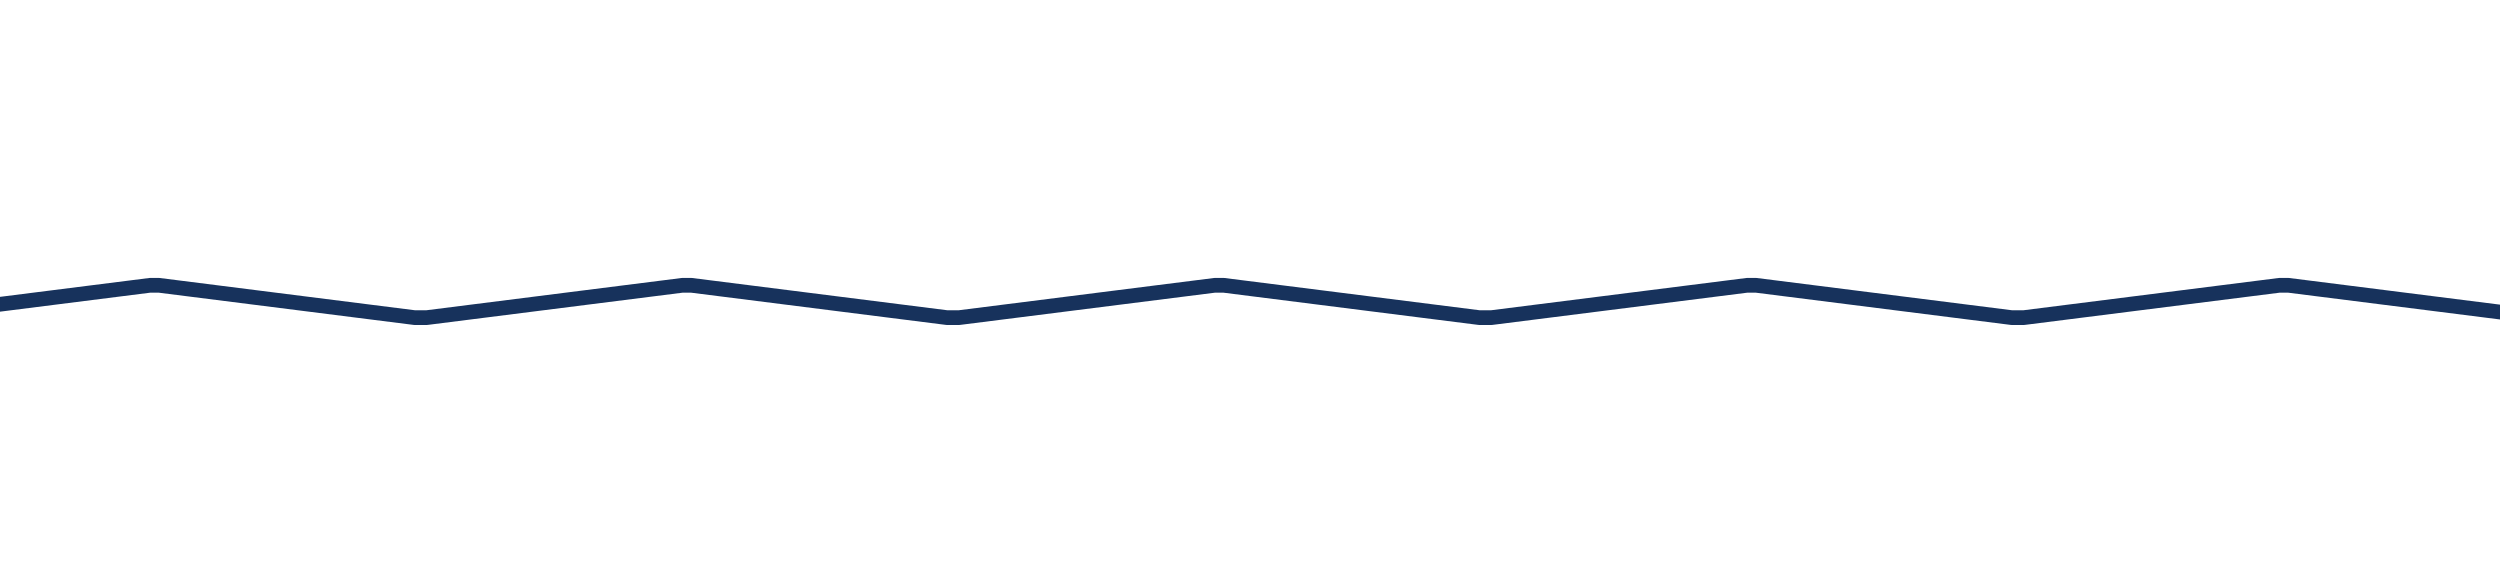 <svg xmlns="http://www.w3.org/2000/svg" xmlns:xlink="http://www.w3.org/1999/xlink" xml:space="preserve" style="enable-background:new 0 0 85 19.8" viewBox="0 0 85 19.8"><style>.st1{fill:none;stroke:#17325c;stroke-width:.5;stroke-linecap:round;stroke-linejoin:round;stroke-miterlimit:500}</style><g id="Paneel"><defs><path id="SVGID_00000024699665658517289220000012653811674206373778_" d="M0 0h85v19.8H0z"/></defs><clipPath id="SVGID_00000023241963186403098640000003079830772314707895_"><use xlink:href="#SVGID_00000024699665658517289220000012653811674206373778_" style="overflow:visible"/></clipPath><path id="LWPOLYLINE_00000049189087375891747100000006978034410833991870_" d="m-549 44-4.4-1.9c-.8-.3-1.4-1-1.6-1.8-.3-1.1-1.2-1.8-2.3-2l-17.3-2.4c-1.4-.2-2.4-1.4-2.4-2.8 0-1.6 1.3-2.8 2.8-2.8h28.4c.3 0 .5.1.7.3l.3.3c.7.7 1.7.7 2.4 0l.1-.1.2-.2c.2-.2.5-.4.9-.4h6.2c1.9 0 3.4-1.5 3.4-3.4 0 0 0 0 0 0V20c0-1.3 1-2.3 2.3-2.3h3.4c1.9 0 3.4-1.5 3.4-3.4V12c0-1.3 1-2.3 2.3-2.3h.7l8.7 1.1h.4l8.7-1.1h.3l8.7 1.1h.4l8.7-1.1h.3l8.7 1.1h.4l8.7-1.1h.3l8.7 1.1h.4l8.7-1.1h.3l8.7 1.1h.4l8.7-1.1h.3l8.7 1.1h.4l8.7-1.1h.3l8.7 1.1h.4l8.7-1.1h.3l8.7 1.1h.4l8.7-1.1h.3l8.7 1.1h.4l8.7-1.1h.3l8.7 1.1h.4l8.7-1.1h.3l8.7 1.1h.4l8.7-1.1h.3l8.7 1.1h.4l8.7-1.1h.3l8.7 1.1h.4l8.7-1.1h.3l8.7 1.1h.4l8.7-1.1h.3l8.7 1.1h.4l8.7-1.1h.3l8.7 1.1h.4l8.7-1.1h.3l8.7 1.1h.4l8.7-1.1h.3l8.7 1.1h.4l8.7-1.1h.3l8.7 1.1h.4l8.7-1.1h.3l8.7 1.1h.4l8.7-1.1h.3l8.7 1.1h.4l8.7-1.1h.3l8.7 1.1h.4l8.7-1.1h.3l8.7 1.1h.4l8.7-1.1h.3l8.7 1.1h.4l8.7-1.1h.3l8.7 1.1h.4l8.7-1.1h.3l8.7 1.1h.4l8.7-1.1h.3l8.7 1.1h.4l8.7-1.1h.3l8.7 1.1h.4l8.7-1.1h.3l8.7 1.1h.4l8.7-1.1h.3l8.7 1.1h.4l8.7-1.1h.3l8.7 1.1h.4l8.7-1.1h.3l8.7 1.1h.4l8.7-1.1h.3l8.7 1.1h.4l8.7-1.1h.3l8.7 1.1h.4l8.7-1.1h.3l8.7 1.1h.4l8.7-1.1h.3l8.7 1.1h.4l8.7-1.1h.3l8.7 1.1h.4l8.7-1.1h.3l8.7 1.1h.4l8.7-1.1h.3l8.7 1.1h.4l8.7-1.1h.3l8.7 1.1h.4l8.7-1.1h.3l8.7 1.1h.4l8.7-1.1h.3l8.7 1.1h.4l8.7-1.1h.3l8.7 1.1h.4l8.7-1.1h.3l8.7 1.1h.4l8.7-1.1h.3l8.7 1.1h.4l8.7-1.1h.3l8.7 1.1h.4l8.7-1.1h.3l8.7 1.1h.4l8.7-1.1h.3l8.7 1.1h.4l8.7-1.1h.3l8.7 1.1h.4l8.7-1.1h.3l8.7 1.1h.4l8.7-1.1h.3l8.7 1.1h.4l8.7-1.1h.3l8.7 1.1h.4l8.7-1.1h.3l8.7 1.1h.4l8.7-1.1h.3l8.7 1.1h.4l8.7-1.1h.3l8.7 1.1h.4l8.7-1.1h.3l8.7 1.1h.4l8.7-1.1h.3l8.7 1.1h.4l8.7-1.1h.3l8.7 1.1h.4l8.7-1.1h.3l8.7 1.1h.4l8.7-1.1h.3l8.7 1.1h.4l8.7-1.1h.3l8.7 1.1h.4l8.7-1.1h.3l8.7 1.1h.4l8.7-1.1h.7c1.3 0 2.3 1 2.3 2.3s-1 2.3-2.3 2.3h-18.3c-1.1 0-2.2.5-2.9 1.3L575 26c-.5.6-1.3.9-2.1.9h-17.8c-2.2 0-4 1.8-4 4v2.2c0 2 1.5 3.7 3.4 3.9l19 2.7c1 .1 1.8 1 1.9 2 .2 1.2-.7 2.4-2 2.5l-5.6.7" class="st1" style="clip-path:url(#SVGID_00000023241963186403098640000003079830772314707895_)"/><defs><path id="SVGID_00000002345370422173369320000011746336079587437696_" d="M519.3 0h85v19.8h-85z"/></defs><clipPath id="SVGID_00000174597271013283608690000015606985391378558392_"><use xlink:href="#SVGID_00000002345370422173369320000011746336079587437696_" style="overflow:visible"/></clipPath><path id="LWPOLYLINE_00000013902982217324174900000006226501029461934251_" d="m-29.7 44-4.4-1.9c-.8-.3-1.4-1-1.6-1.8-.3-1.1-1.2-1.8-2.3-2L-55.3 36c-1.4-.2-2.4-1.4-2.4-2.8 0-1.6 1.3-2.8 2.8-2.8h28.4c.3 0 .5.1.7.3l.3.3c.7.7 1.7.7 2.4 0l.1-.1.2-.2c.2-.2.5-.4.9-.4h6.2c1.9 0 3.4-1.5 3.4-3.4 0 0 0 0 0 0v-6.8c0-1.3 1-2.3 2.3-2.3h3.4c1.9 0 3.4-1.5 3.4-3.4v-2.3c0-1.3 1-2.3 2.3-2.3h.7L8.4 11h.4l8.7-1.1h.3l8.7 1.1h.4l8.7-1.1h.3l8.7 1.1h.4l8.7-1.1h.3l8.7 1.1h.4L72 9.9h.3L81 11h.4l8.7-1.1h.3l8.7 1.1h.4l8.7-1.1h.3l8.7 1.1h.4l8.7-1.1h.3l8.7 1.1h.4l8.7-1.1h.3l8.7 1.1h.4l8.7-1.1h.3l8.7 1.1h.4l8.7-1.1h.3l8.7 1.1h.4l8.7-1.1h.3l9 1.1h.4l8.7-1.1h.3l8.7 1.1h.4l8.7-1.1h.3l8.7 1.1h.4l8.7-1.1h.3l8.7 1.1h.4l8.7-1.1h.3l8.7 1.1h.4l8.7-1.1h.3l8.7 1.1h.4l8.7-1.1h.3l8.7 1.1h.4l8.7-1.1h.3l9 1.1h.4l8.7-1.1h.3l8.7 1.1h.4l8.7-1.1h.3l8.7 1.1h.4l8.7-1.1h.3l8.7 1.1h.4l8.7-1.1h.3l8.7 1.1h.4l8.7-1.1h.3l8.7 1.1h.4l8.7-1.1h.3l8.7 1.1h.4l8.7-1.1h.3l9 1.1h.4l8.7-1.1h.3l8.7 1.1h.4l8.7-1.1h.3l8.7 1.1h.4l8.7-1.1h.3l8.7 1.1h.4l8.7-1.1h.3l8.7 1.1h.4l8.7-1.1h.3l8.7 1.1h.4l8.7-1.1h.3l8.7 1.1h.4l8.7-1.1h.3l8.7 1.1h.4l8.7-1.1h.3l8.7 1.1h.4l8.7-1.1h.3l8.7 1.1h.4l8.7-1.1h.3L643 11h.4l8.7-1.1h.3l8.7 1.1h.4l8.7-1.1h.3l8.7 1.1h.4l8.7-1.1h.3l8.7 1.1h.4l8.7-1.1h.3l8.7 1.1h.4l8.7-1.1h.3l8.7 1.1h.4l8.7-1.1h.3l8.7 1.1h.4l8.7-1.1h.3l8.7 1.1h.4l8.7-1.1h.3l8.7 1.1h.4l8.7-1.1h.3l8.7 1.1h.4l8.7-1.1h.3L824 11h.4l8.7-1.1h.3l8.7 1.1h.4l8.7-1.1h.3l8.7 1.1h.4l8.7-1.1h.3l8.7 1.1h.4l8.7-1.1h.3l8.7 1.1h.4l8.7-1.1h.3l8.7 1.1h.4l8.7-1.1h.3l8.7 1.1h.4l8.7-1.1h.3l8.7 1.1h.4l8.7-1.1h.3l8.7 1.1h.4l8.7-1.1h.3l8.7 1.1h.4l8.7-1.1h.3l8.7 1.1h.4l8.7-1.1h.3l8.7 1.1h.4l8.7-1.1h.3l8.7 1.1h.4l8.7-1.1h.3l8.7 1.1h.4l8.7-1.1h.3l8.7 1.1h.4l8.7-1.1h.3l8.7 1.1h.4l8.7-1.1h.3l8.7 1.1h.4l8.7-1.1h.7c1.3 0 2.3 1 2.3 2.3s-1 2.3-2.3 2.3h-18.3c-1.1 0-2.2.5-2.9 1.3l-9.3 10.2c-.5.6-1.3.9-2.1.9H1073c-2.2 0-4 1.8-4 4v2.2c0 2 1.5 3.7 3.4 3.9l19 2.7c1 .1 1.8 1 1.9 2 .2 1.2-.7 2.4-2 2.5l-5.6.7" class="st1" style="clip-path:url(#SVGID_00000174597271013283608690000015606985391378558392_)"/></g></svg>